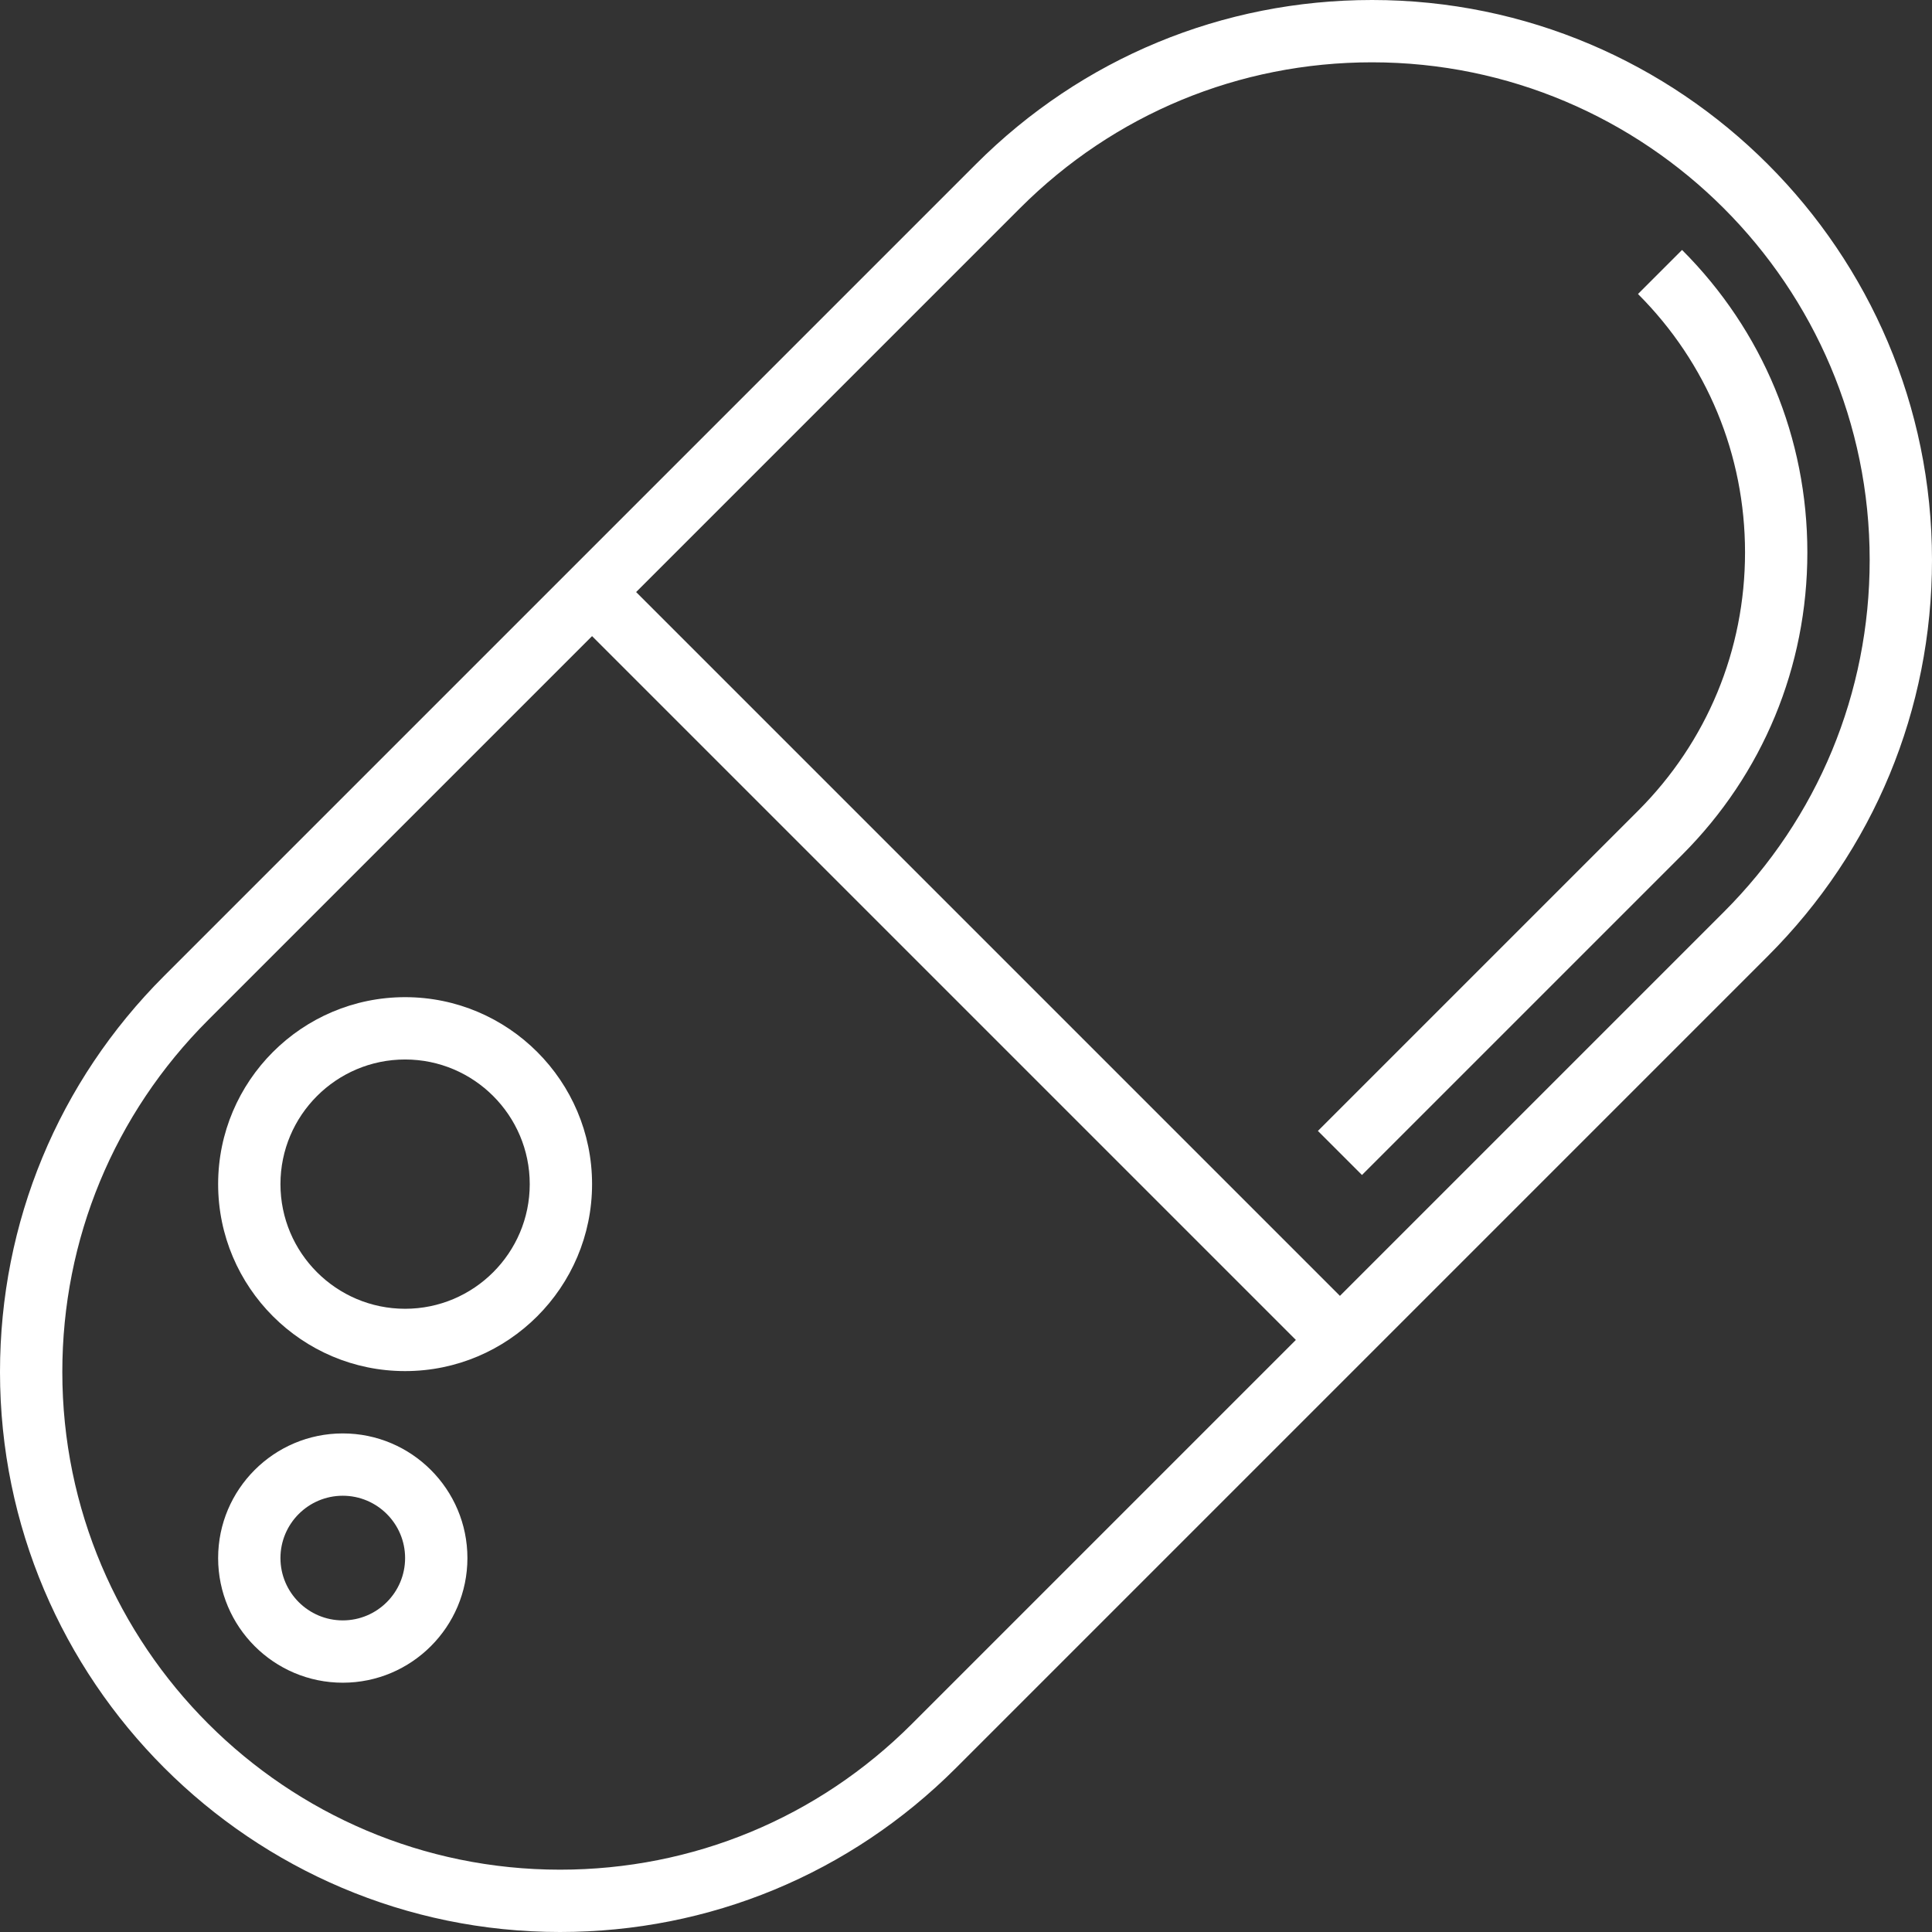 <?xml version="1.0"?>
<svg xmlns="http://www.w3.org/2000/svg" height="512px" viewBox="0 0 496 496" width="512px" class=""><rect x="0" y="0" width="496" height="496" fill="#333333" stroke="none"/><g><path d="m352.23 0c-38.398 0-74.496 14.953-101.656 42.113l-208.461 208.461c-27.16 27.152-42.113 63.258-42.113 101.656 0 79.273 64.496 143.77 143.77 143.77 38.398 0 74.496-14.953 101.656-42.113l208.469-208.473c27.152-27.141 42.105-63.246 42.105-101.645 0-79.273-64.496-143.77-143.77-143.77zm-118.117 442.574c-24.137 24.137-56.227 37.426-90.344 37.426-70.457 0-127.77-57.32-127.77-127.77 0-34.125 13.289-66.207 37.426-90.344l98.574-98.574 180.688 180.688zm208.461-208.461-98.574 98.574-180.688-180.688 98.574-98.574c24.137-24.137 56.227-37.426 90.344-37.426 70.457 0 127.77 57.32 127.77 127.77 0 34.117-13.289 66.207-37.426 90.344zm0 0" data-original="#000000" class="active-path" data-old_color="#000000" fill="#FFFFFF"/><path d="m431.832 64.168-11.312 11.312c17.719 17.719 27.48 41.289 27.48 66.344 0 25.055-9.762 48.625-27.48 66.344l-82.176 82.176 11.312 11.312 82.176-82.176c20.742-20.746 32.168-48.32 32.168-77.656 0-29.336-11.426-56.914-32.168-77.656zm0 0" data-original="#000000" class="active-path" data-old_color="#000000" fill="#FFFFFF"/><path d="m88 368c-17.648 0-32 14.352-32 32s14.352 32 32 32 32-14.352 32-32-14.352-32-32-32zm0 48c-8.824 0-16-7.176-16-16s7.176-16 16-16 16 7.176 16 16-7.176 16-16 16zm0 0" data-original="#000000" class="active-path" data-old_color="#000000" fill="#FFFFFF"/><path d="m104 256c-26.473 0-48 21.527-48 48s21.527 48 48 48 48-21.527 48-48-21.527-48-48-48zm0 80c-17.648 0-32-14.352-32-32s14.352-32 32-32 32 14.352 32 32-14.352 32-32 32zm0 0" data-original="#000000" class="active-path" data-old_color="#000000" fill="#FFFFFF"/></g> </svg>
